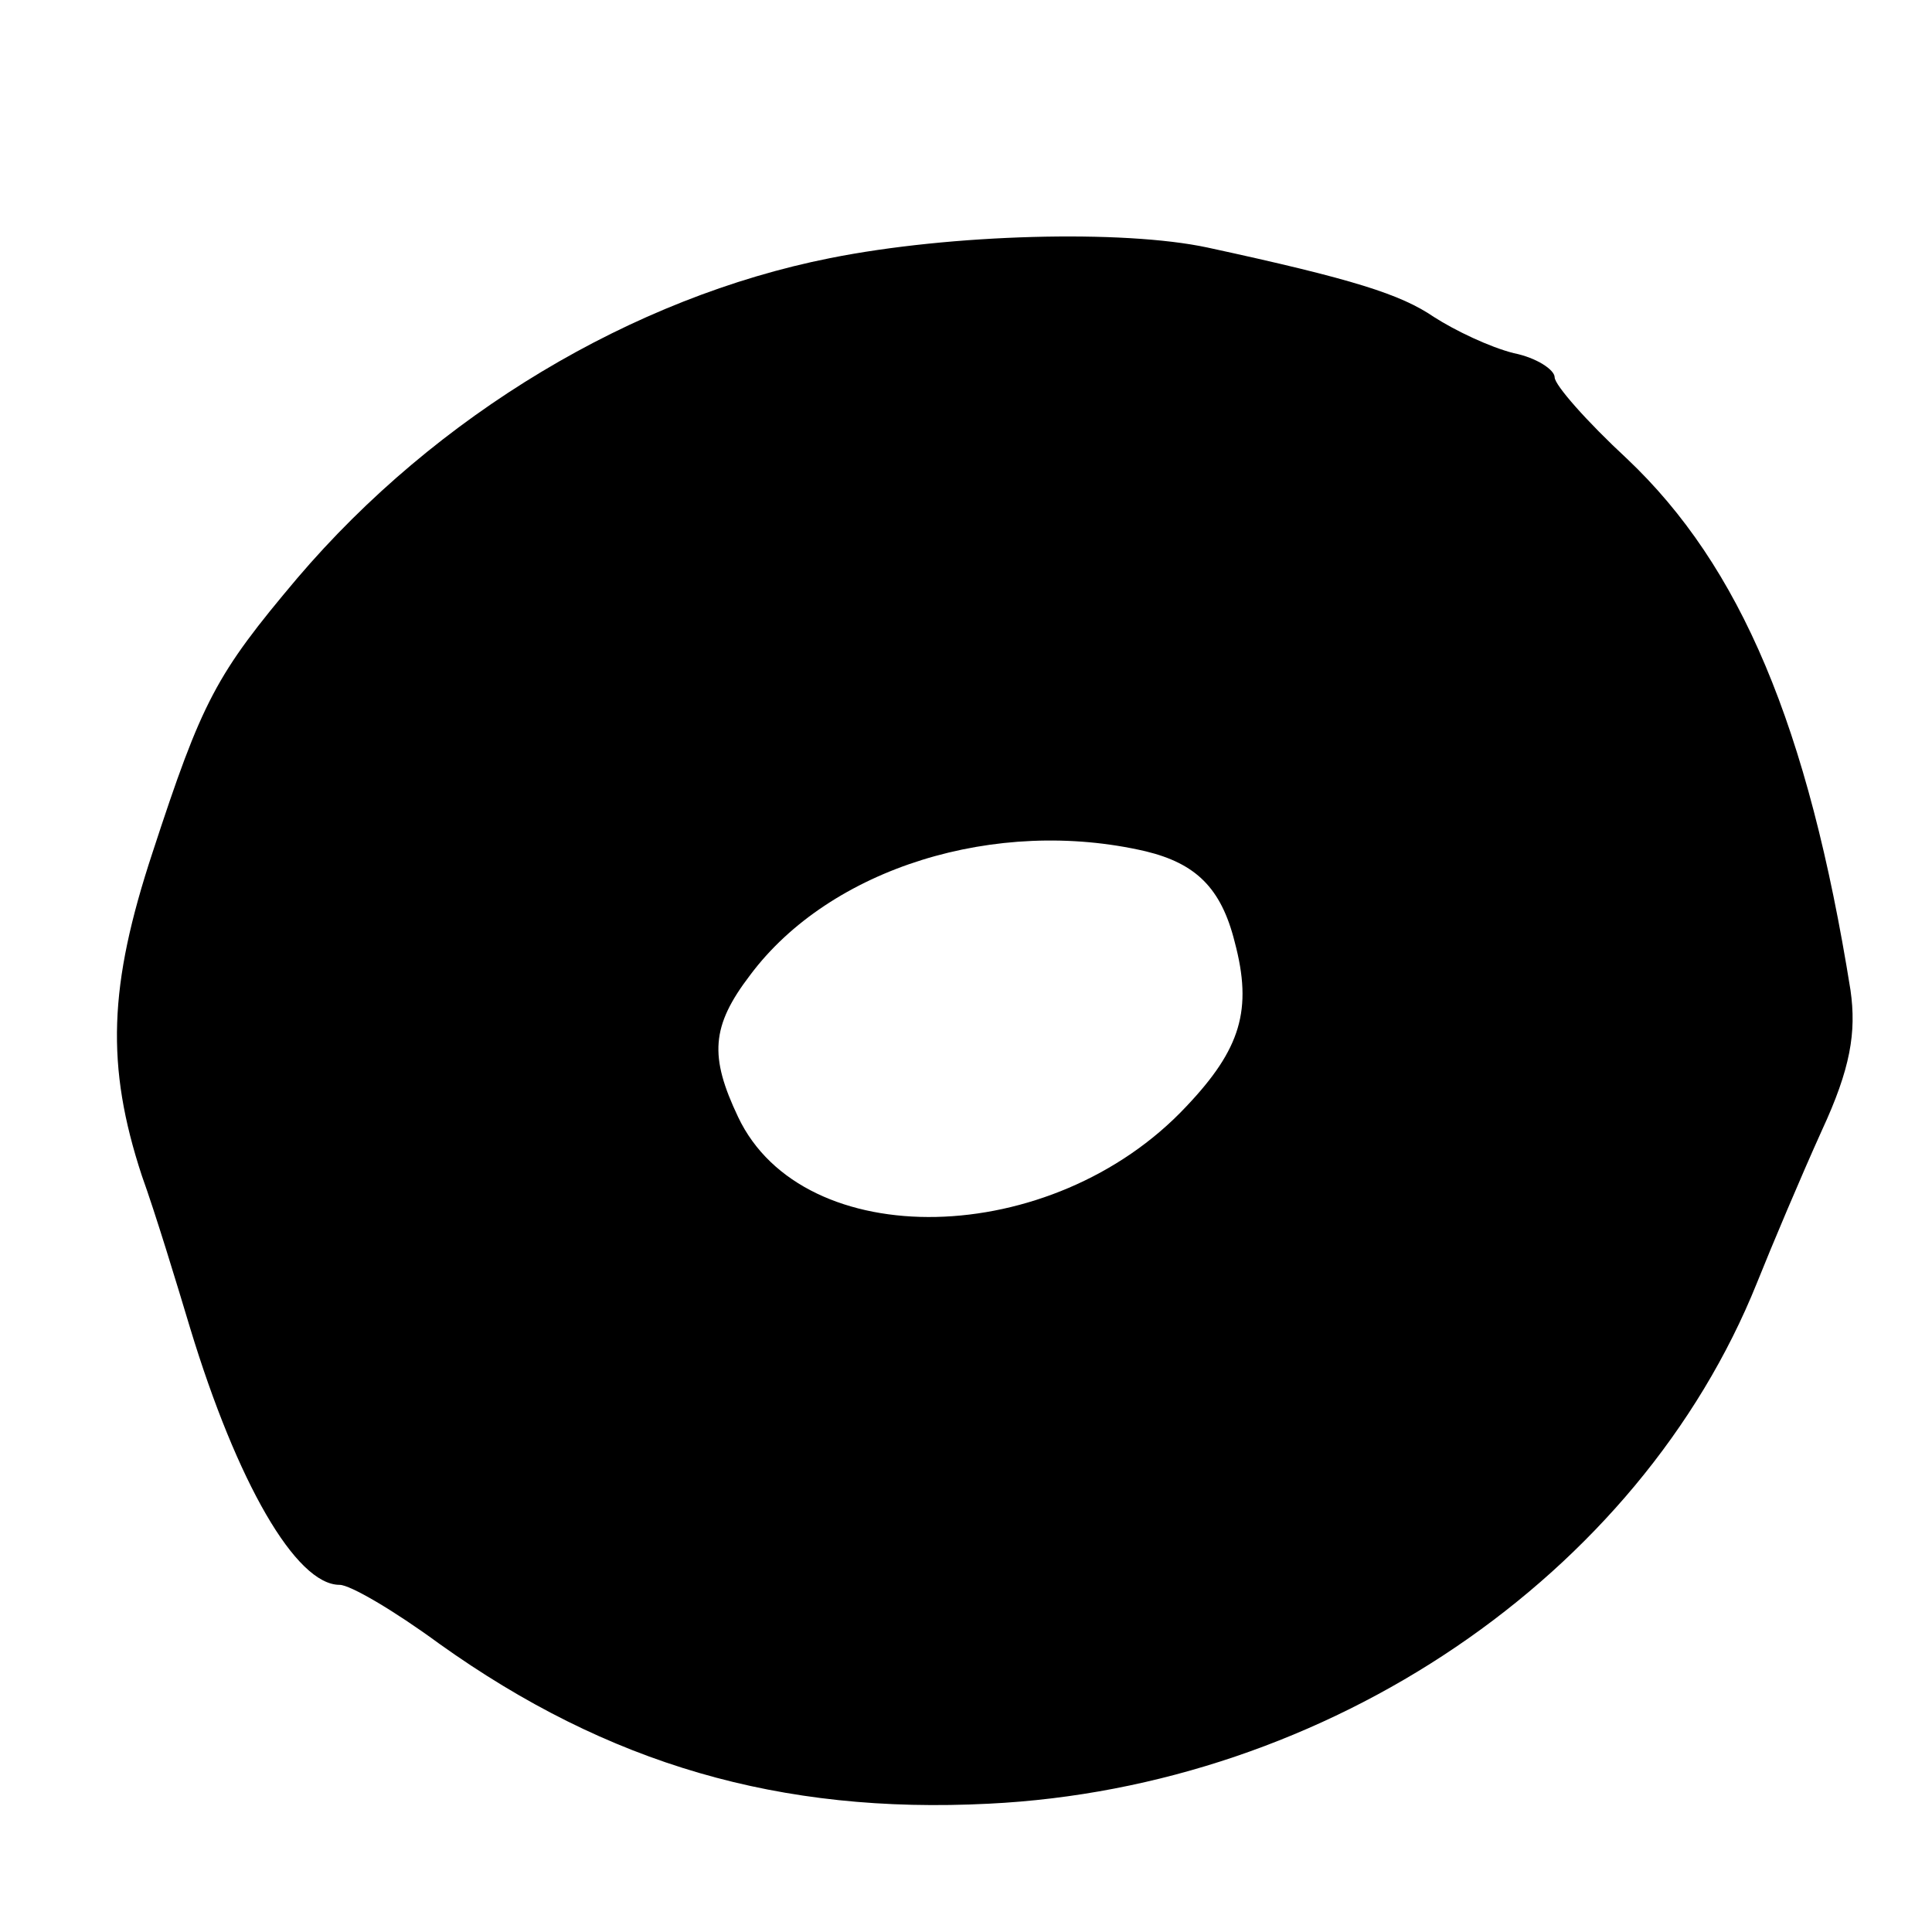 <?xml version="1.0" standalone="no"?>
<!DOCTYPE svg PUBLIC "-//W3C//DTD SVG 20010904//EN"
 "http://www.w3.org/TR/2001/REC-SVG-20010904/DTD/svg10.dtd">
<svg version="1.0" xmlns="http://www.w3.org/2000/svg"
 width="128pt" height="128pt" viewBox="0 0 128 128"
 preserveAspectRatio="xMidYMid meet">
<g transform="translate(0,128) scale(0.1,-0.1)"
fill="#000000" stroke="none">
<path d="M550 1109 c-131 -26 -261 -104 -353 -212 -54 -64 -63 -81 -96 -182
-29 -88 -31 -141 -7 -214 9 -25 23 -71 32 -101 31 -102 70 -170 99 -170 7 0
36 -17 66 -39 112 -80 226 -113 364 -106 225 11 431 151 509 345 10 25 29 70
43 101 19 41 23 65 19 93 -28 175 -73 281 -148 352 -27 25 -48 49 -48 54 0 5
-12 13 -27 16 -16 4 -39 15 -53 24 -22 15 -53 25 -150 46 -56 12 -170 9 -250
-7z m209 -393 c33 -8 50 -24 59 -60 12 -45 4 -71 -32 -109 -89 -95 -254 -98
-297 -7 -19 40 -18 60 8 94 53 71 163 105 262 82z"/>
</g>
</svg>
